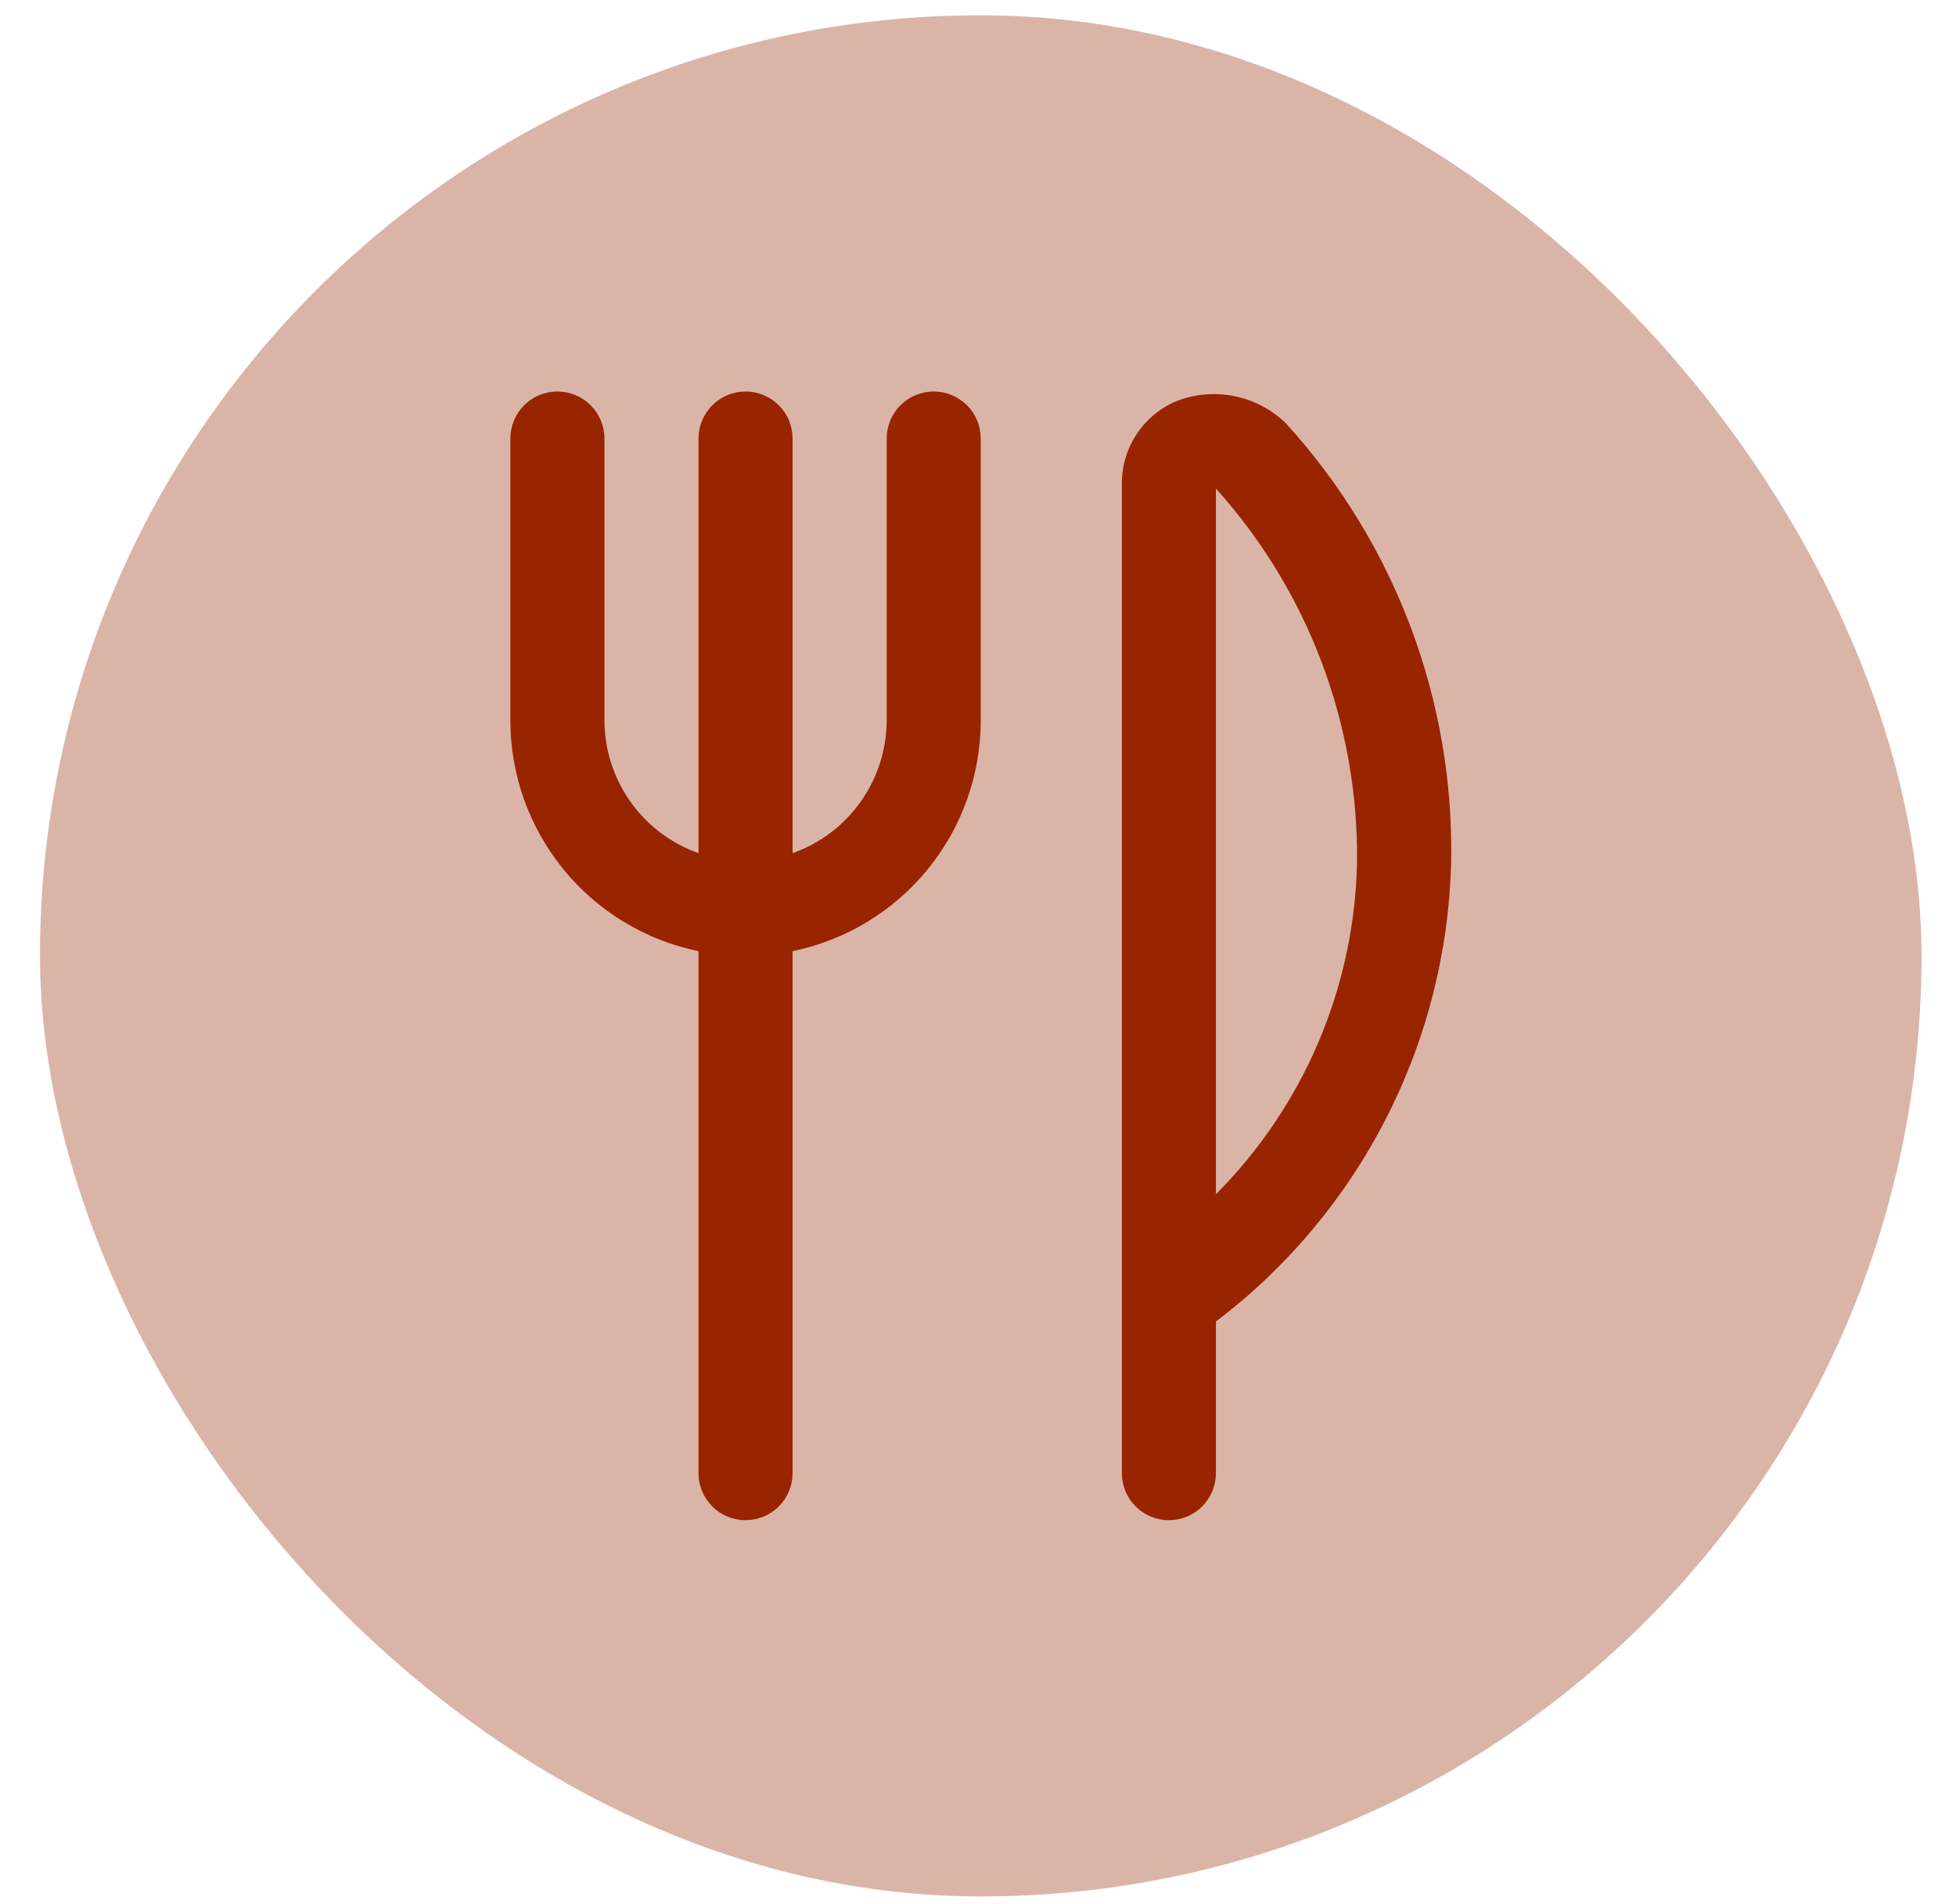 <svg width="38" height="37" viewBox="0 0 38 37" fill="none" xmlns="http://www.w3.org/2000/svg">
<rect x="0.777" y="0.297" width="36.553" height="36.553" rx="18.276" fill="#982400" fill-opacity="0.34"/>
<g clip-path="url(#clip0_4125_2083)">
<g clip-path="url(#clip1_4125_2083)">
<path d="M19.053 8.521V14.004C19.052 15.057 18.688 16.077 18.022 16.893C17.356 17.709 16.429 18.27 15.398 18.482V28.625C15.398 28.868 15.302 29.1 15.13 29.272C14.959 29.443 14.726 29.539 14.484 29.539C14.242 29.539 14.009 29.443 13.838 29.272C13.667 29.1 13.57 28.868 13.57 28.625V18.482C12.539 18.27 11.612 17.709 10.947 16.893C10.281 16.077 9.916 15.057 9.915 14.004V8.521C9.915 8.279 10.011 8.046 10.183 7.875C10.354 7.704 10.586 7.607 10.829 7.607C11.071 7.607 11.304 7.704 11.475 7.875C11.646 8.046 11.743 8.279 11.743 8.521V14.004C11.745 14.569 11.922 15.12 12.249 15.58C12.576 16.041 13.038 16.389 13.57 16.578V8.521C13.57 8.279 13.667 8.046 13.838 7.875C14.009 7.704 14.242 7.607 14.484 7.607C14.726 7.607 14.959 7.704 15.13 7.875C15.302 8.046 15.398 8.279 15.398 8.521V16.578C15.931 16.389 16.392 16.041 16.719 15.58C17.047 15.12 17.223 14.569 17.226 14.004V8.521C17.226 8.279 17.322 8.046 17.493 7.875C17.665 7.704 17.897 7.607 18.14 7.607C18.382 7.607 18.614 7.704 18.786 7.875C18.957 8.046 19.053 8.279 19.053 8.521ZM28.192 16.746C28.151 18.482 27.719 20.187 26.927 21.734C26.136 23.281 25.007 24.629 23.622 25.678V28.625C23.622 28.868 23.526 29.1 23.355 29.272C23.183 29.443 22.951 29.539 22.709 29.539C22.466 29.539 22.234 29.443 22.062 29.272C21.891 29.1 21.795 28.868 21.795 28.625V9.435C21.787 9.092 21.88 8.754 22.064 8.464C22.248 8.174 22.514 7.945 22.828 7.806C23.189 7.659 23.585 7.62 23.967 7.695C24.35 7.769 24.702 7.954 24.981 8.225C27.101 10.551 28.25 13.6 28.192 16.746ZM26.364 16.746C26.39 14.07 25.412 11.482 23.622 9.493V23.206C25.335 21.487 26.317 19.172 26.364 16.746Z" fill="#982400"/>
</g>
</g>
<defs>
<clipPath id="clip0_4125_2083">
<rect width="21.932" height="21.932" fill="white" transform="translate(8.087 7.607)"/>
</clipPath>
<clipPath id="clip1_4125_2083">
<rect width="21.932" height="21.932" fill="white" transform="translate(8.087 7.607)"/>
</clipPath>
</defs>
</svg>
